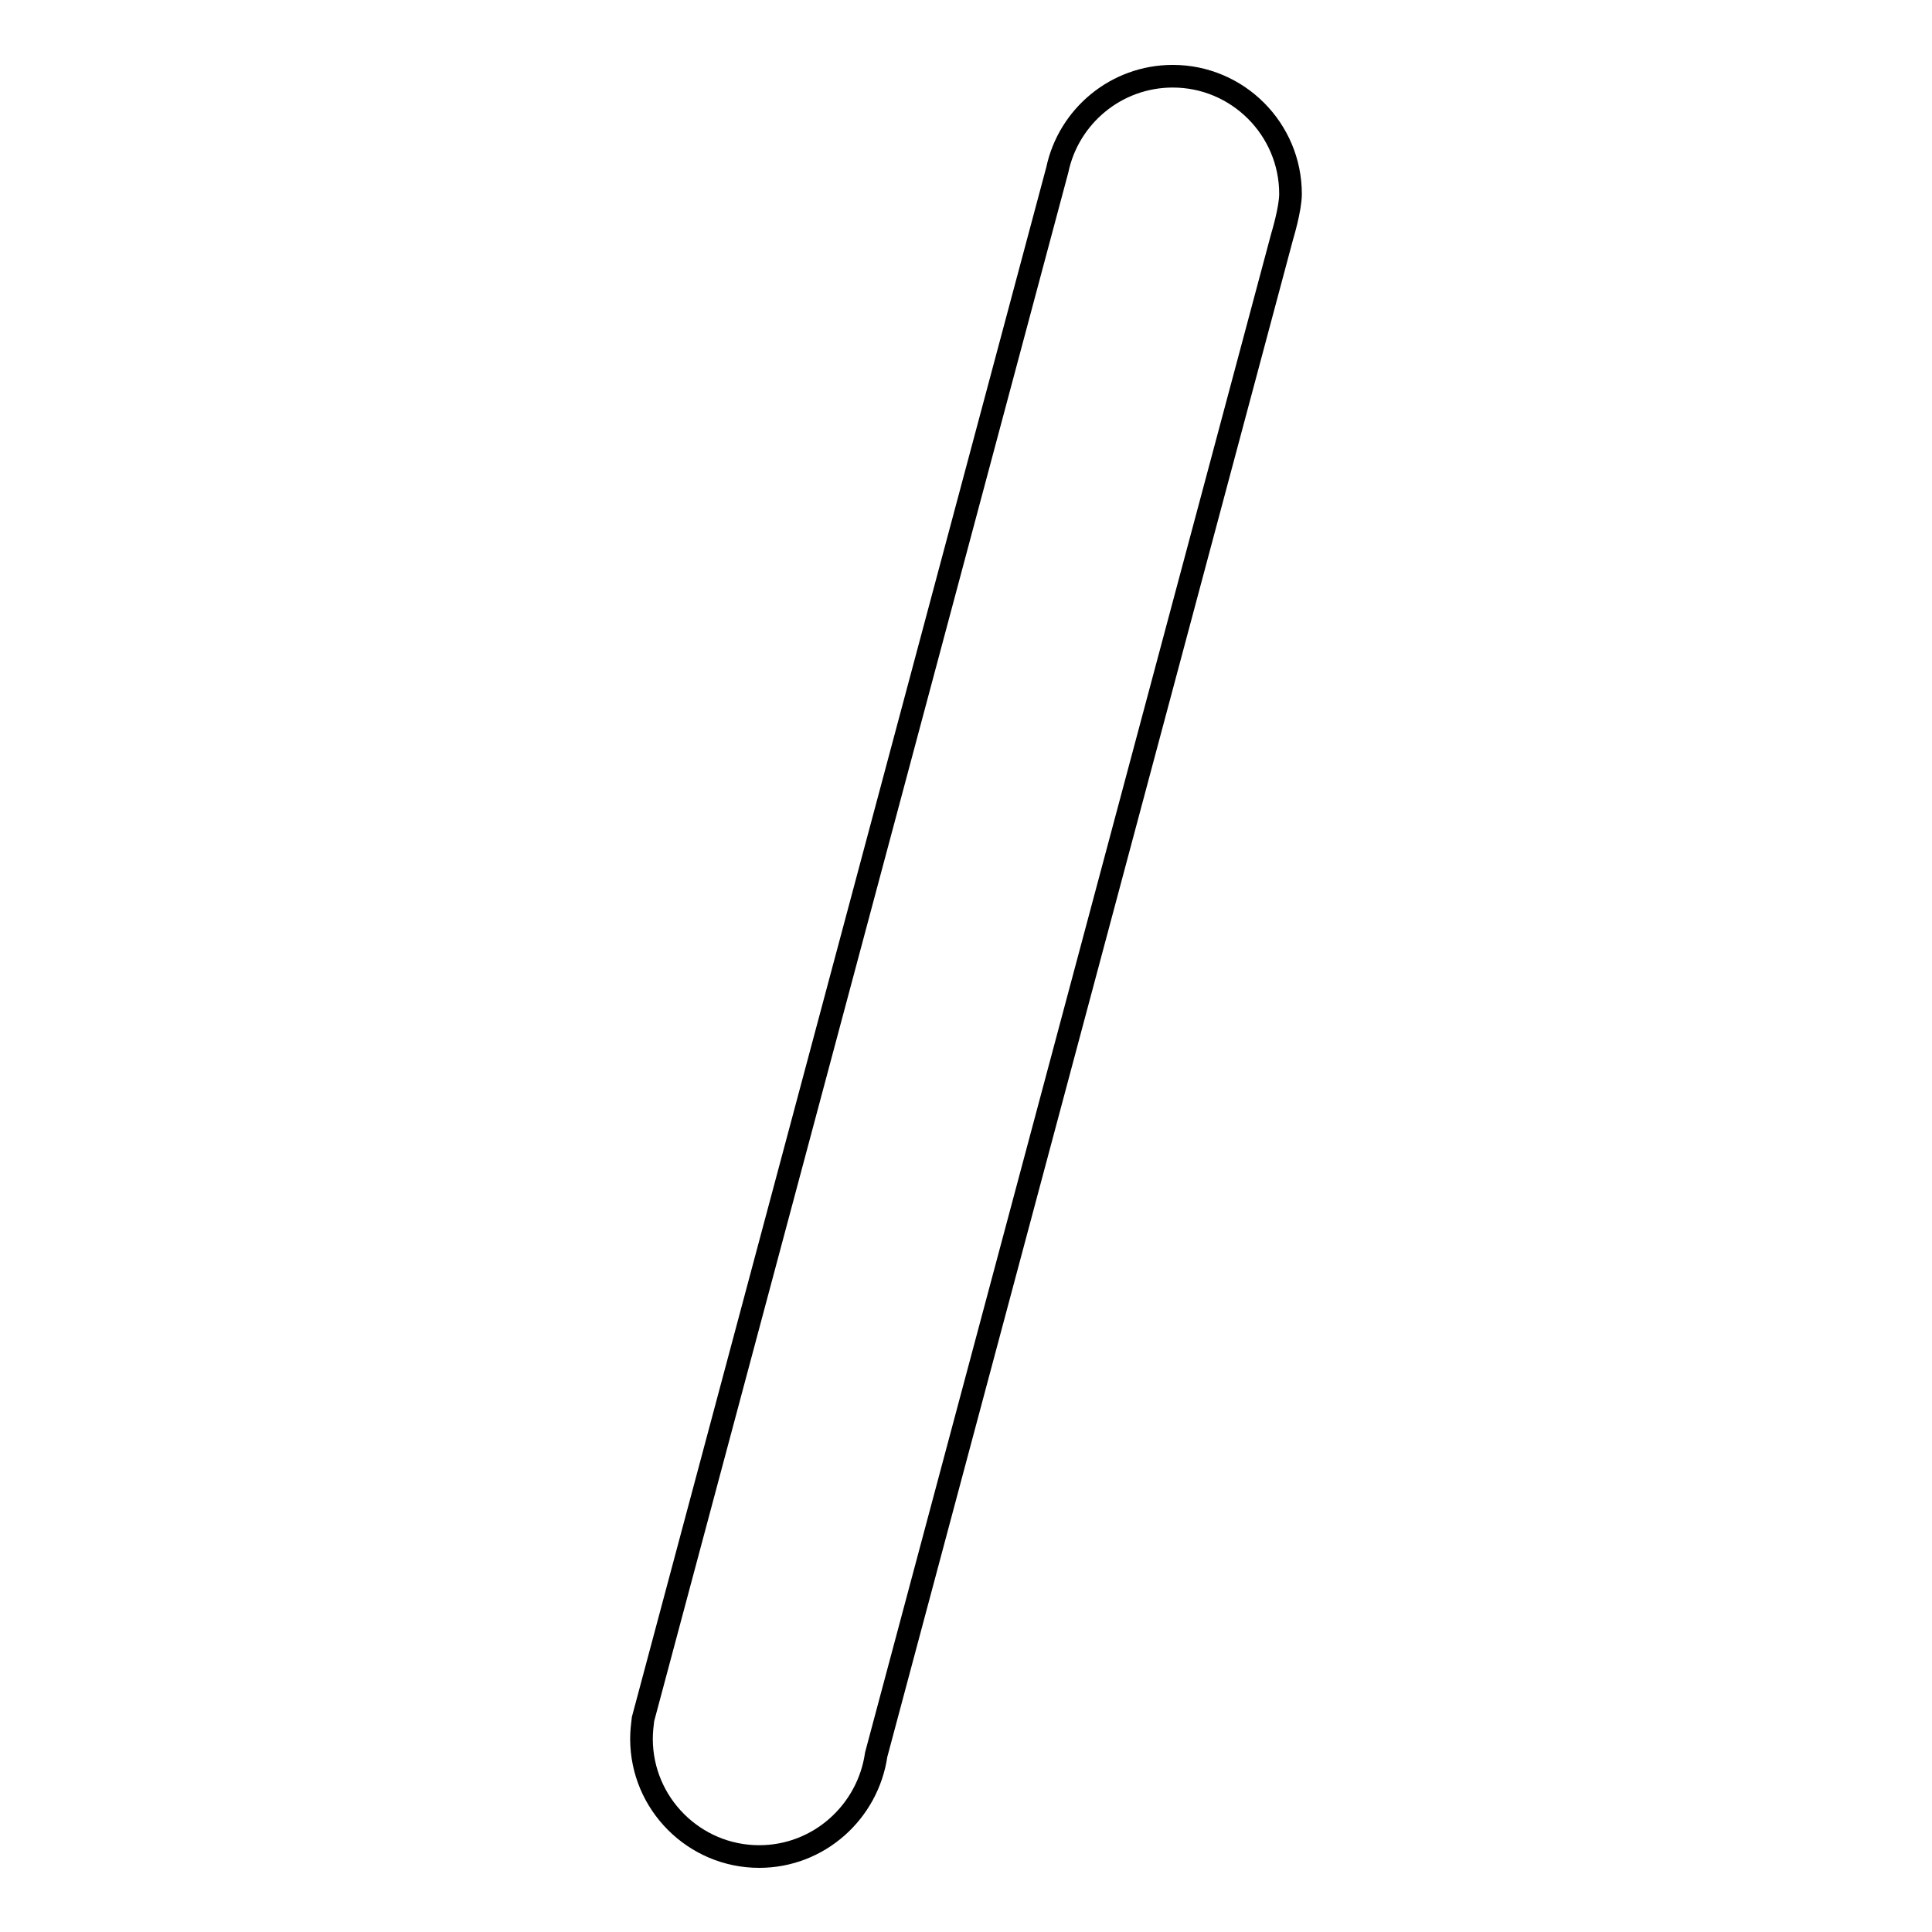 <?xml version="1.0" encoding="utf-8"?>
<!-- Svg Vector Icons : http://www.onlinewebfonts.com/icon -->
<!DOCTYPE svg PUBLIC "-//W3C//DTD SVG 1.1//EN" "http://www.w3.org/Graphics/SVG/1.1/DTD/svg11.dtd">
<svg version="1.1" xmlns="http://www.w3.org/2000/svg" xmlns:xlink="http://www.w3.org/1999/xlink" x="0px" y="0px" viewBox="0 0 256 256" enable-background="new 0 0 256 256" xml:space="preserve">
<g><g><path stroke-width="3" fill-opacity="0" stroke="#000000"  d="M169.9,31.3c0,0,1.1-3.6,1.1-5.6c0-8.6-7-15.6-15.6-15.6c-7.5,0-13.8,5.3-15.3,12.4l0,0L85.2,227.8c-0.1,0.8-0.2,1.7-0.2,2.6c0,8.6,7,15.6,15.6,15.6c7.9,0,14.4-5.9,15.5-13.5L169.9,31.3z"/></g></g>
</svg>